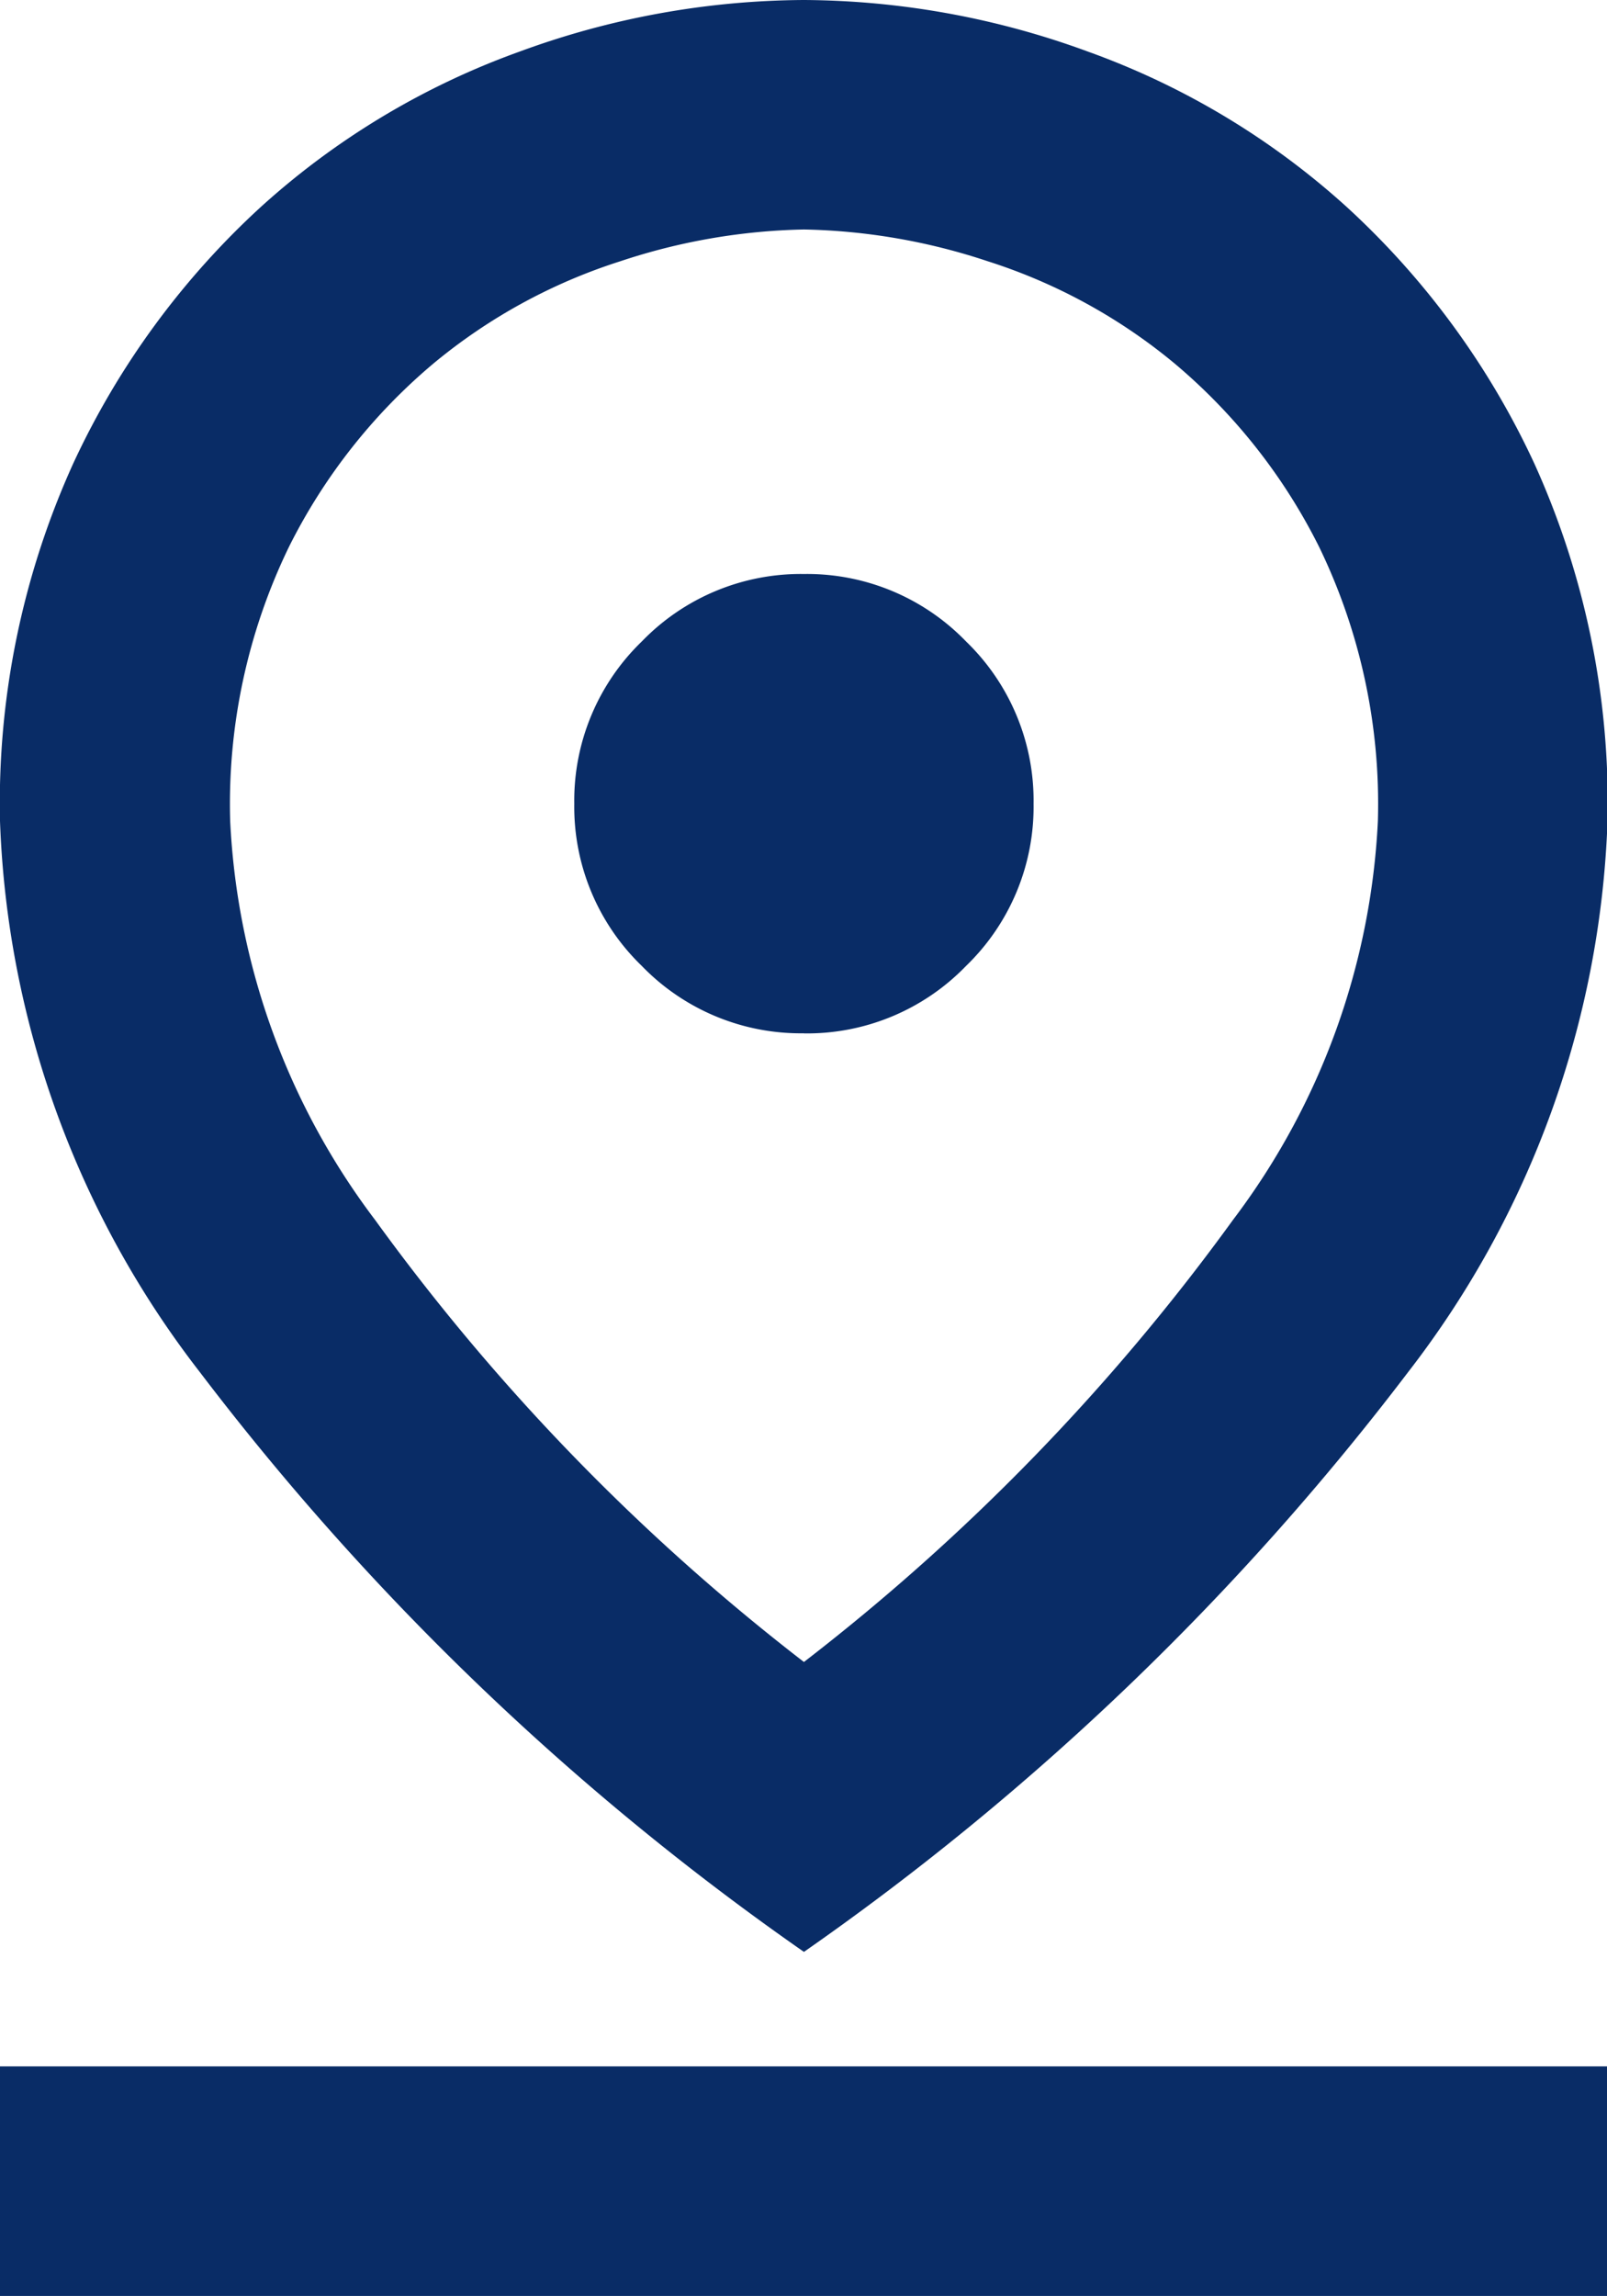 <svg xmlns="http://www.w3.org/2000/svg" width="15.192" height="21.703" viewBox="0 0 15.192 21.703">
  <path id="pin_drop_FILL0_wght400_GRAD0_opsz24_1_" data-name="pin_drop_FILL0_wght400_GRAD0_opsz24(1)" d="M207.6-864.292a20.352,20.352,0,0,0,4.056-4.178,6.785,6.785,0,0,0,1.37-3.771,5.565,5.565,0,0,0-.556-2.591,5.432,5.432,0,0,0-1.37-1.736,5.269,5.269,0,0,0-1.763-.963,5.834,5.834,0,0,0-1.736-.3,5.834,5.834,0,0,0-1.736.3,5.269,5.269,0,0,0-1.763.963,5.432,5.432,0,0,0-1.37,1.736,5.565,5.565,0,0,0-.556,2.591,6.785,6.785,0,0,0,1.37,3.771A20.351,20.351,0,0,0,207.6-864.292Zm0,2.74a25.48,25.48,0,0,1-5.711-5.48A9.018,9.018,0,0,1,200-872.241a7.769,7.769,0,0,1,.692-3.378,7.641,7.641,0,0,1,1.777-2.428,7.33,7.33,0,0,1,2.442-1.465A7.89,7.89,0,0,1,207.6-880a7.89,7.89,0,0,1,2.686.488,7.33,7.33,0,0,1,2.442,1.465,7.641,7.641,0,0,1,1.777,2.428,7.768,7.768,0,0,1,.692,3.378,9.018,9.018,0,0,1-1.885,5.209A25.48,25.48,0,0,1,207.6-861.552Zm0-8.681a2.09,2.09,0,0,0,1.533-.638,2.09,2.09,0,0,0,.638-1.533,2.09,2.09,0,0,0-.638-1.533,2.09,2.09,0,0,0-1.533-.638,2.09,2.09,0,0,0-1.533.638,2.09,2.09,0,0,0-.638,1.533,2.09,2.09,0,0,0,.638,1.533A2.09,2.09,0,0,0,207.6-870.234ZM200-858.3v-2.17h15.192v2.17ZM207.6-872.241Z" transform="translate(-200 880)" fill="#092c66"/>
</svg>
